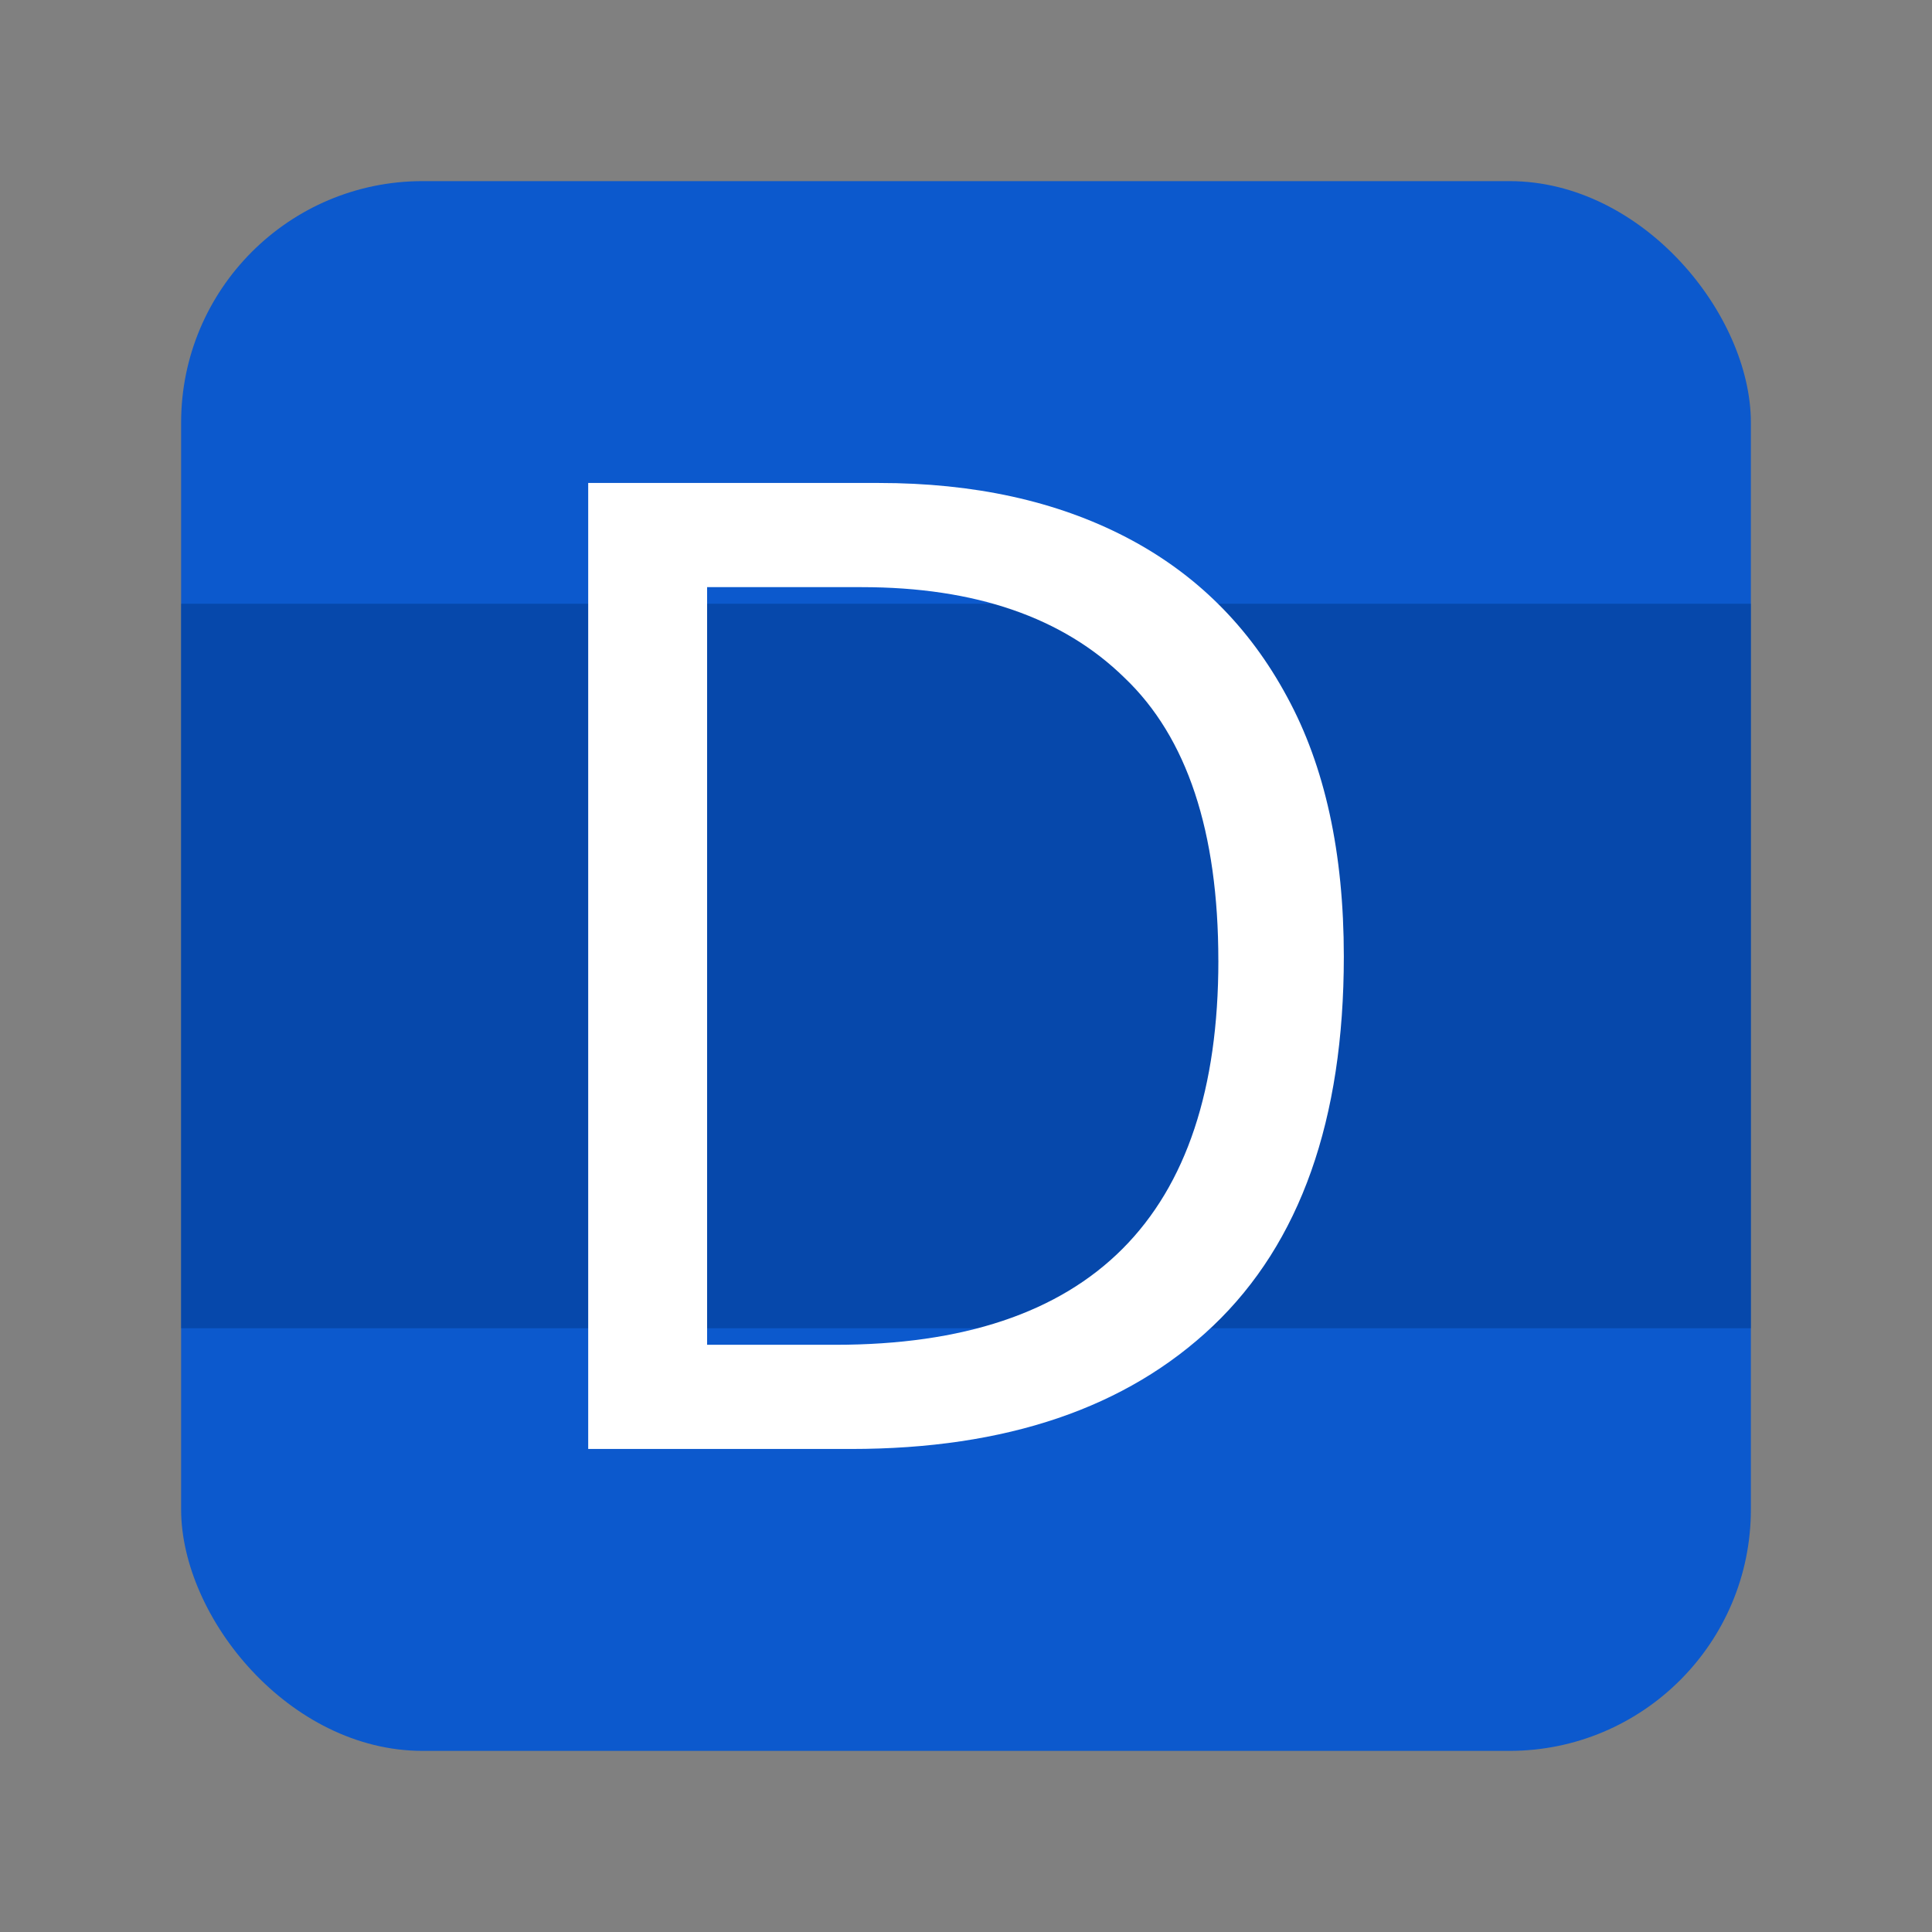 <svg width="64" height="64" version="1.0" xmlns="http://www.w3.org/2000/svg">
 <rect width="100%" height="100%" fill="#808080" stroke="none"/>
 <rect x="6" y="6" width="52" height="52" rx="8" ry="8" fill="#0055d4" fill-opacity=".91"/>
 <rect x="6" y="20" width="52" height="24" fill="#003788" fill-opacity=".961" opacity=".5" stroke-linecap="round" stroke-linejoin="round" stroke-width=".637"/>
 <path d="m44.516 31.686q0 8.112-4.332 12.235-4.289 4.078-11.991 4.078h-8.708v-32h9.627q4.726 0 8.183 1.793 3.457 1.793 5.339 5.288 1.882 3.451 1.882 8.605zm-4.157 0.134q0-6.409-3.107-9.367-3.063-3.003-8.708-3.003h-5.12v25.098h4.245q12.691 0 12.691-12.728z" fill="#ffffff" stroke-width=".142" aria-label="D"/>
</svg>
